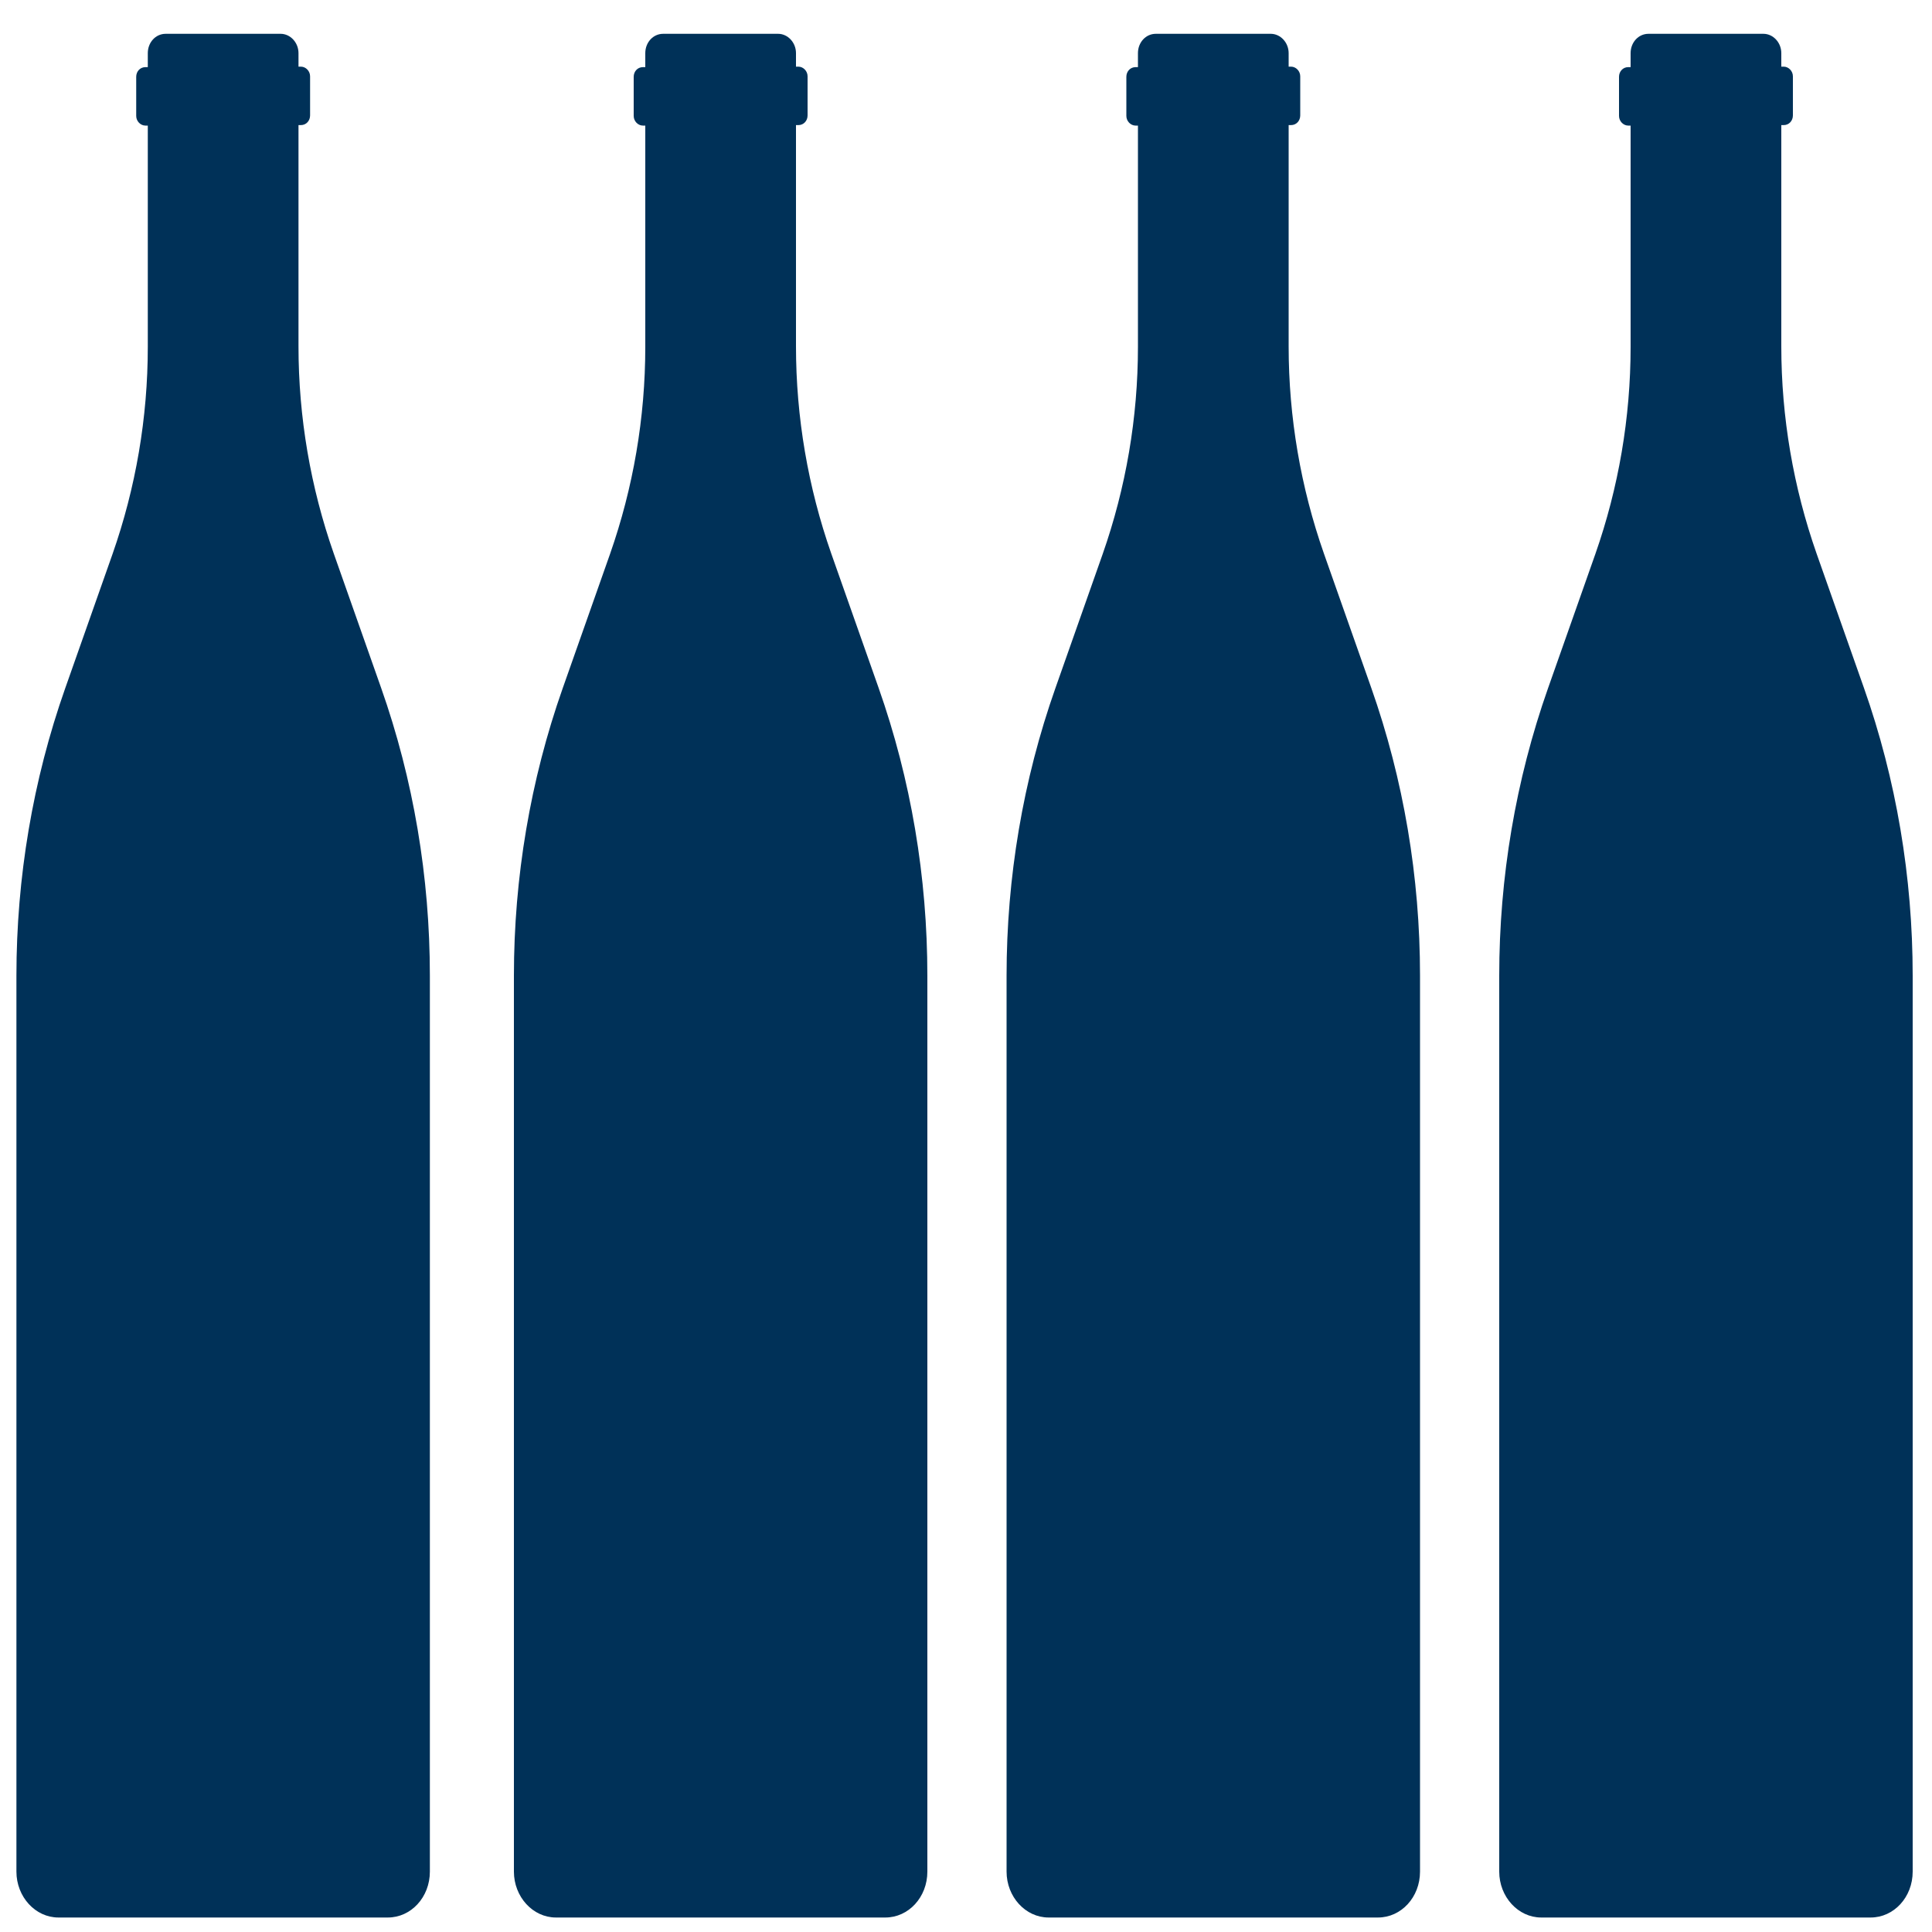 <?xml version="1.0" encoding="UTF-8"?> <!-- Generator: Adobe Illustrator 25.0.0, SVG Export Plug-In . SVG Version: 6.00 Build 0) --> <svg xmlns="http://www.w3.org/2000/svg" xmlns:xlink="http://www.w3.org/1999/xlink" version="1.1" id="Laag_1" x="0px" y="0px" viewBox="0 0 400 400" style="enable-background:new 0 0 400 400;" xml:space="preserve"> <style type="text/css"> .st0{fill:#003158;} </style> <path class="st0" d="M218.5,142.5l9.8-27.8c4.8-13.7,7.3-28.2,7.3-42.9V26h-0.5c-1,0-1.9-0.9-1.9-2v-8.1c0-1.1,0.8-2,1.9-2h0.5V11 c0-2.2,1.6-4,3.7-4h23.8c2,0,3.7,1.8,3.7,4v2.8h0.5c1,0,1.9,0.9,1.9,2v8.1c0,1.1-0.8,2-1.9,2h-0.5v45.8c0,14.7,2.5,29.2,7.3,42.9 l9.8,27.8c6.7,19,10.1,39.2,10.1,59.6v185.5c0,5.3-3.9,9.5-8.7,9.5h-68.2c-4.8,0-8.7-4.3-8.7-9.5V202 C208.4,181.7,211.8,161.5,218.5,142.5z"></path> <path class="st0" d="M116.5,142.5l9.8-27.8c4.8-13.7,7.3-28.2,7.3-42.9V26h-0.5c-1,0-1.9-0.9-1.9-2v-8.1c0-1.1,0.8-2,1.9-2h0.5V11 c0-2.2,1.6-4,3.7-4h23.8c2,0,3.7,1.8,3.7,4v2.8h0.5c1,0,1.9,0.9,1.9,2v8.1c0,1.1-0.8,2-1.9,2h-0.5v45.8c0,14.7,2.5,29.2,7.3,42.9 l9.8,27.8c6.7,19,10.1,39.2,10.1,59.6v185.5c0,5.3-3.9,9.5-8.7,9.5h-68.2c-4.8,0-8.7-4.3-8.7-9.5V202 C106.4,181.7,109.8,161.5,116.5,142.5z"></path> <path class="st0" d="M13.5,142.5l9.8-27.8c4.8-13.7,7.3-28.2,7.3-42.9V26h-0.5c-1,0-1.9-0.9-1.9-2v-8.1c0-1.1,0.8-2,1.9-2h0.5V11 c0-2.2,1.6-4,3.7-4h23.8c2,0,3.7,1.8,3.7,4v2.8h0.5c1,0,1.9,0.9,1.9,2v8.1c0,1.1-0.8,2-1.9,2h-0.5v45.8c0,14.7,2.5,29.2,7.3,42.9 l9.8,27.8c6.7,19,10.1,39.2,10.1,59.6v185.5c0,5.3-3.9,9.5-8.7,9.5H12.1c-4.8,0-8.7-4.3-8.7-9.5V202C3.4,181.7,6.8,161.5,13.5,142.5 z"></path> <path class="st0" d="M320.5,142.5l9.8-27.8c4.8-13.7,7.3-28.2,7.3-42.9V26h-0.5c-1,0-1.9-0.9-1.9-2v-8.1c0-1.1,0.8-2,1.9-2h0.5V11 c0-2.2,1.6-4,3.7-4h23.8c2,0,3.7,1.8,3.7,4v2.8h0.5c1,0,1.9,0.9,1.9,2v8.1c0,1.1-0.8,2-1.9,2h-0.5v45.8c0,14.7,2.5,29.2,7.3,42.9 l9.8,27.8c6.7,19,10.1,39.2,10.1,59.6v185.5c0,5.3-3.9,9.5-8.7,9.5h-68.2c-4.8,0-8.7-4.3-8.7-9.5V202 C310.4,181.7,313.8,161.5,320.5,142.5z"></path> </svg> 